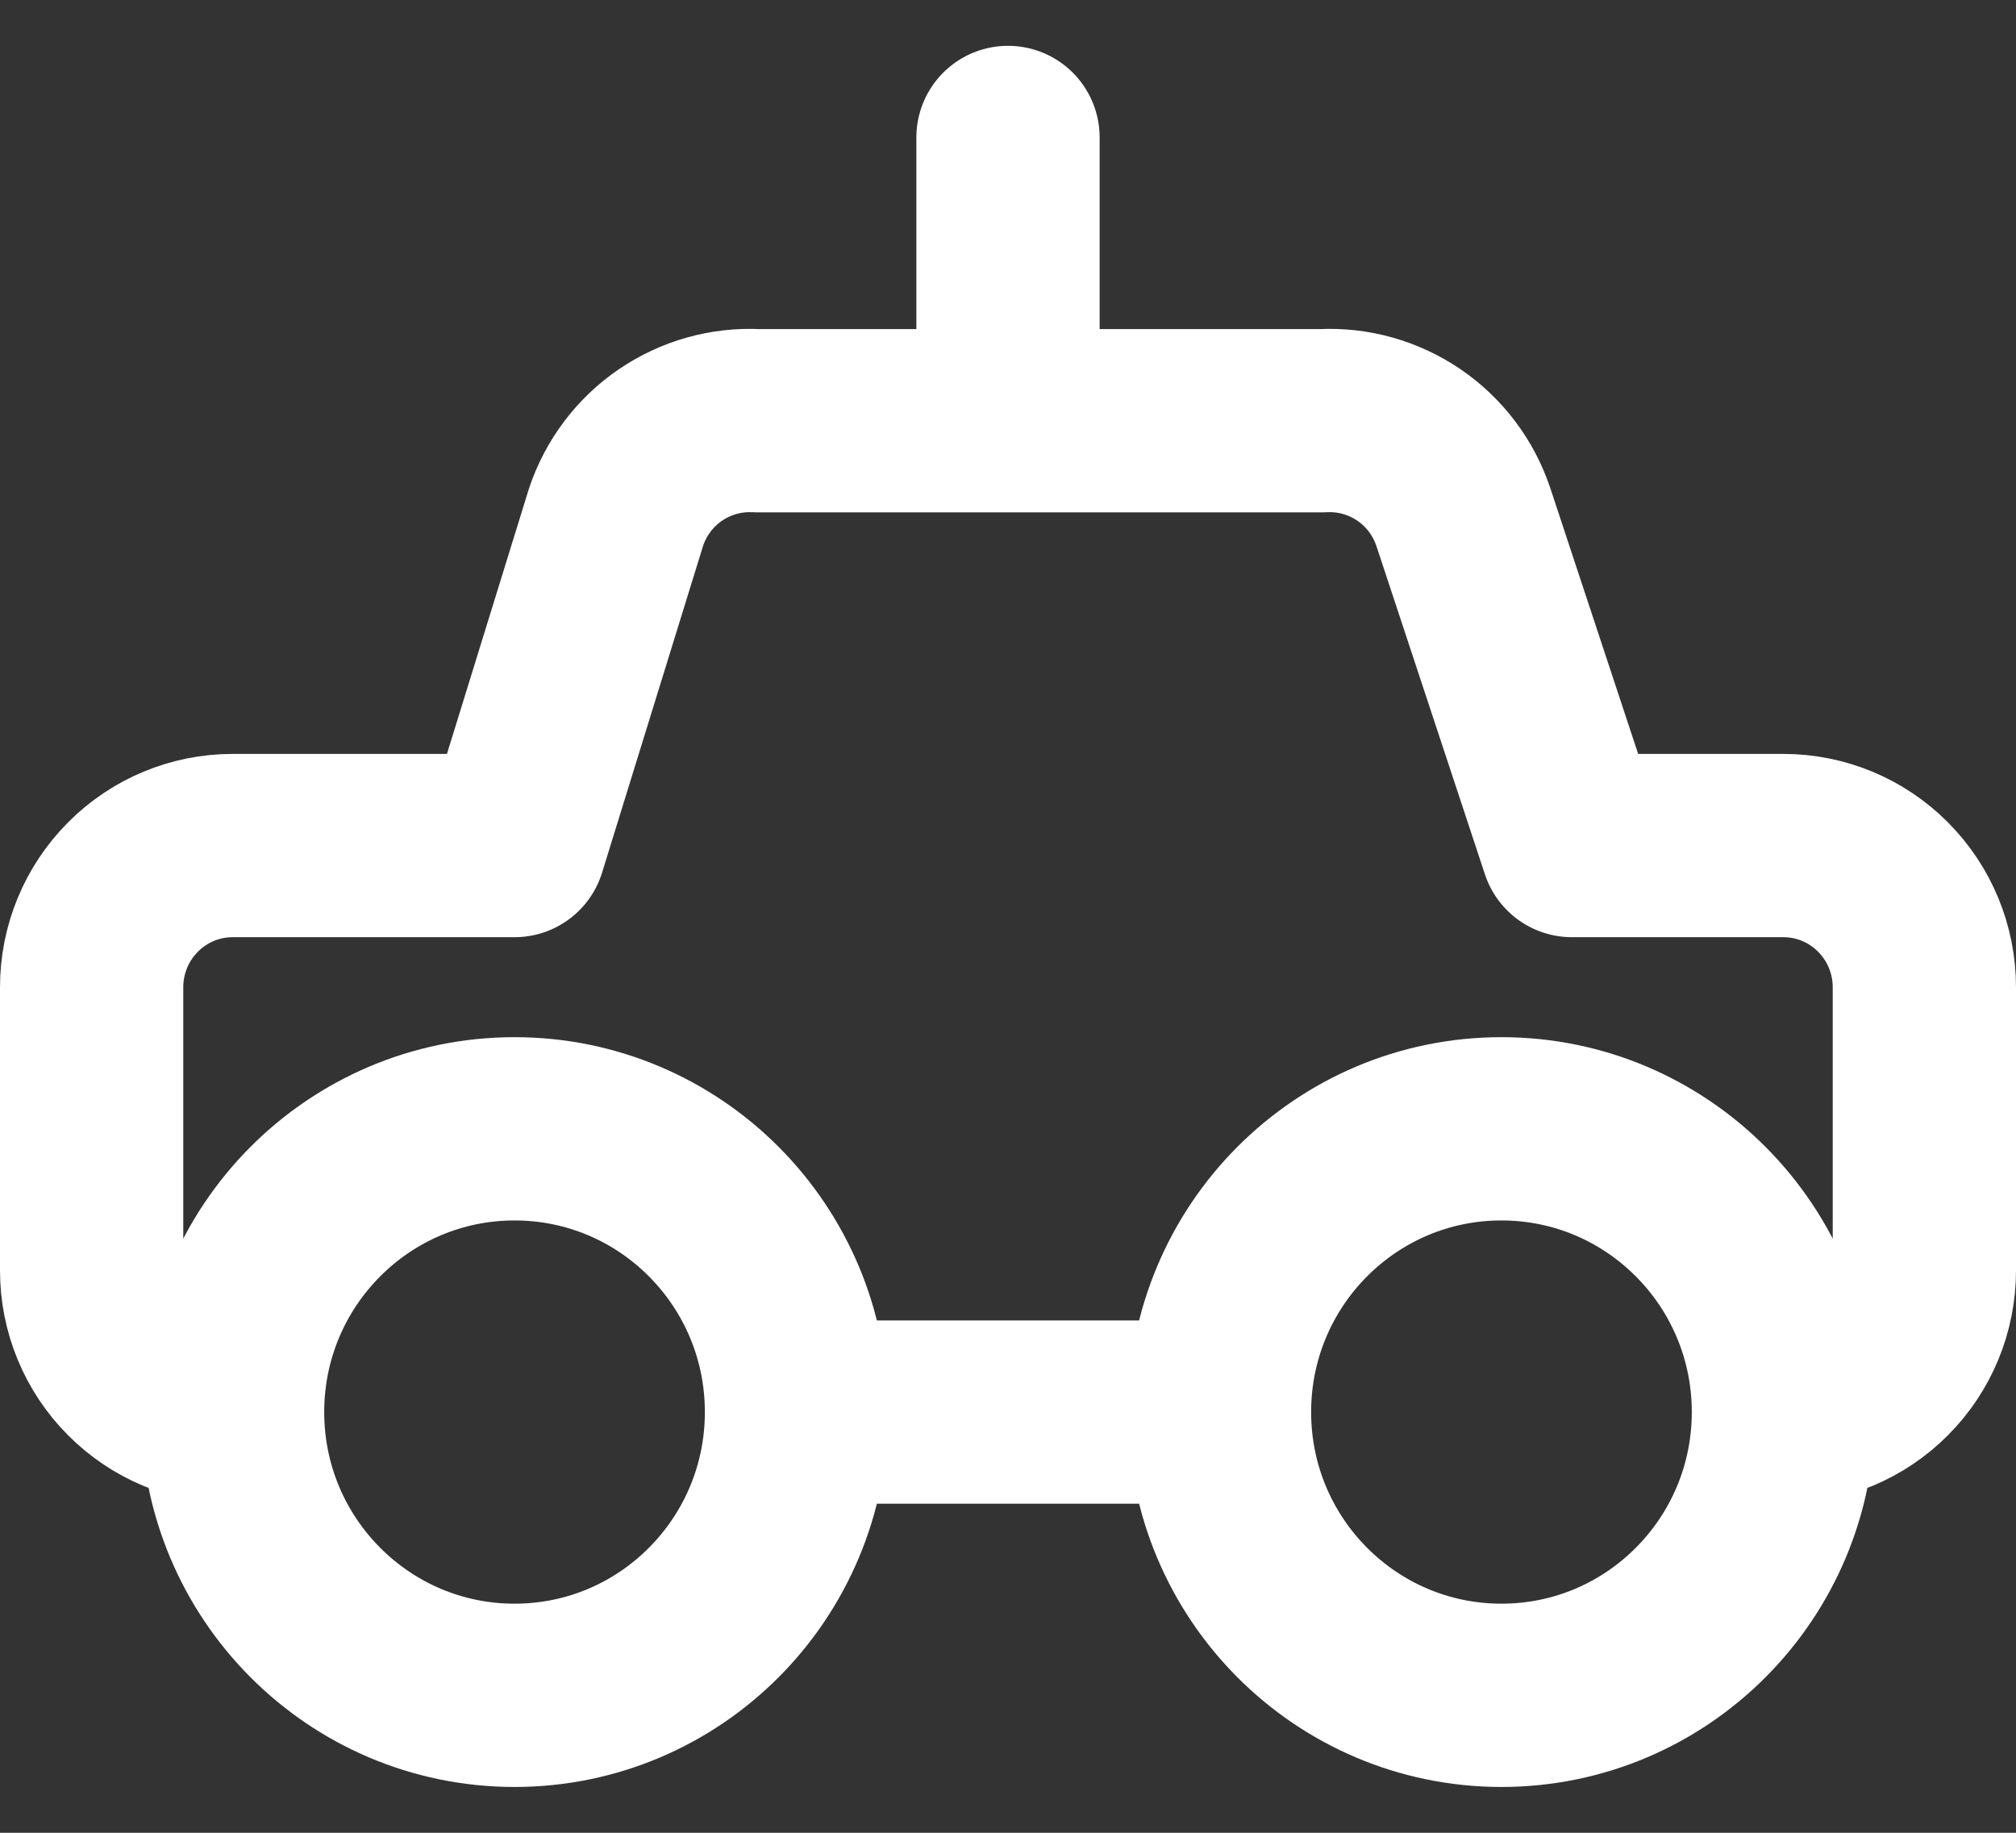 <svg width="22" height="20" viewBox="0 0 22 20" fill="none" xmlns="http://www.w3.org/2000/svg">
<rect x="0" y="0" width="22" height="20" fill="#333333" stroke="none"/>
<path d="M19.462 15.409C19.87 15.409 20.261 15.246 20.549 14.956C20.838 14.667 21 14.274 21 13.864V10.773C21 10.363 20.838 9.97 20.549 9.68C20.261 9.39 19.87 9.227 19.462 9.227H17.154L15.969 5.642C15.862 5.322 15.654 5.046 15.376 4.856C15.098 4.667 14.766 4.573 14.431 4.591H8.262C7.926 4.573 7.594 4.667 7.316 4.856C7.038 5.046 6.83 5.322 6.723 5.642L5.615 9.227H2.538C2.13 9.227 1.739 9.39 1.451 9.68C1.162 9.97 1 10.363 1 10.773V13.864C1 14.274 1.162 14.667 1.451 14.956C1.739 15.246 2.13 15.409 2.538 15.409M19.462 15.409C19.462 17.116 18.084 18.5 16.385 18.5C14.685 18.5 13.308 17.116 13.308 15.409M19.462 15.409C19.462 13.702 18.084 12.318 16.385 12.318C14.685 12.318 13.308 13.702 13.308 15.409M2.538 15.409C2.538 17.116 3.916 18.5 5.615 18.5C7.315 18.5 8.692 17.116 8.692 15.409M2.538 15.409C2.538 13.702 3.916 12.318 5.615 12.318C7.315 12.318 8.692 13.702 8.692 15.409M8.692 15.409H13.308M11 4.591V1.5" stroke="white" stroke-width="2" stroke-linecap="round" stroke-linejoin="round"/>
</svg>
